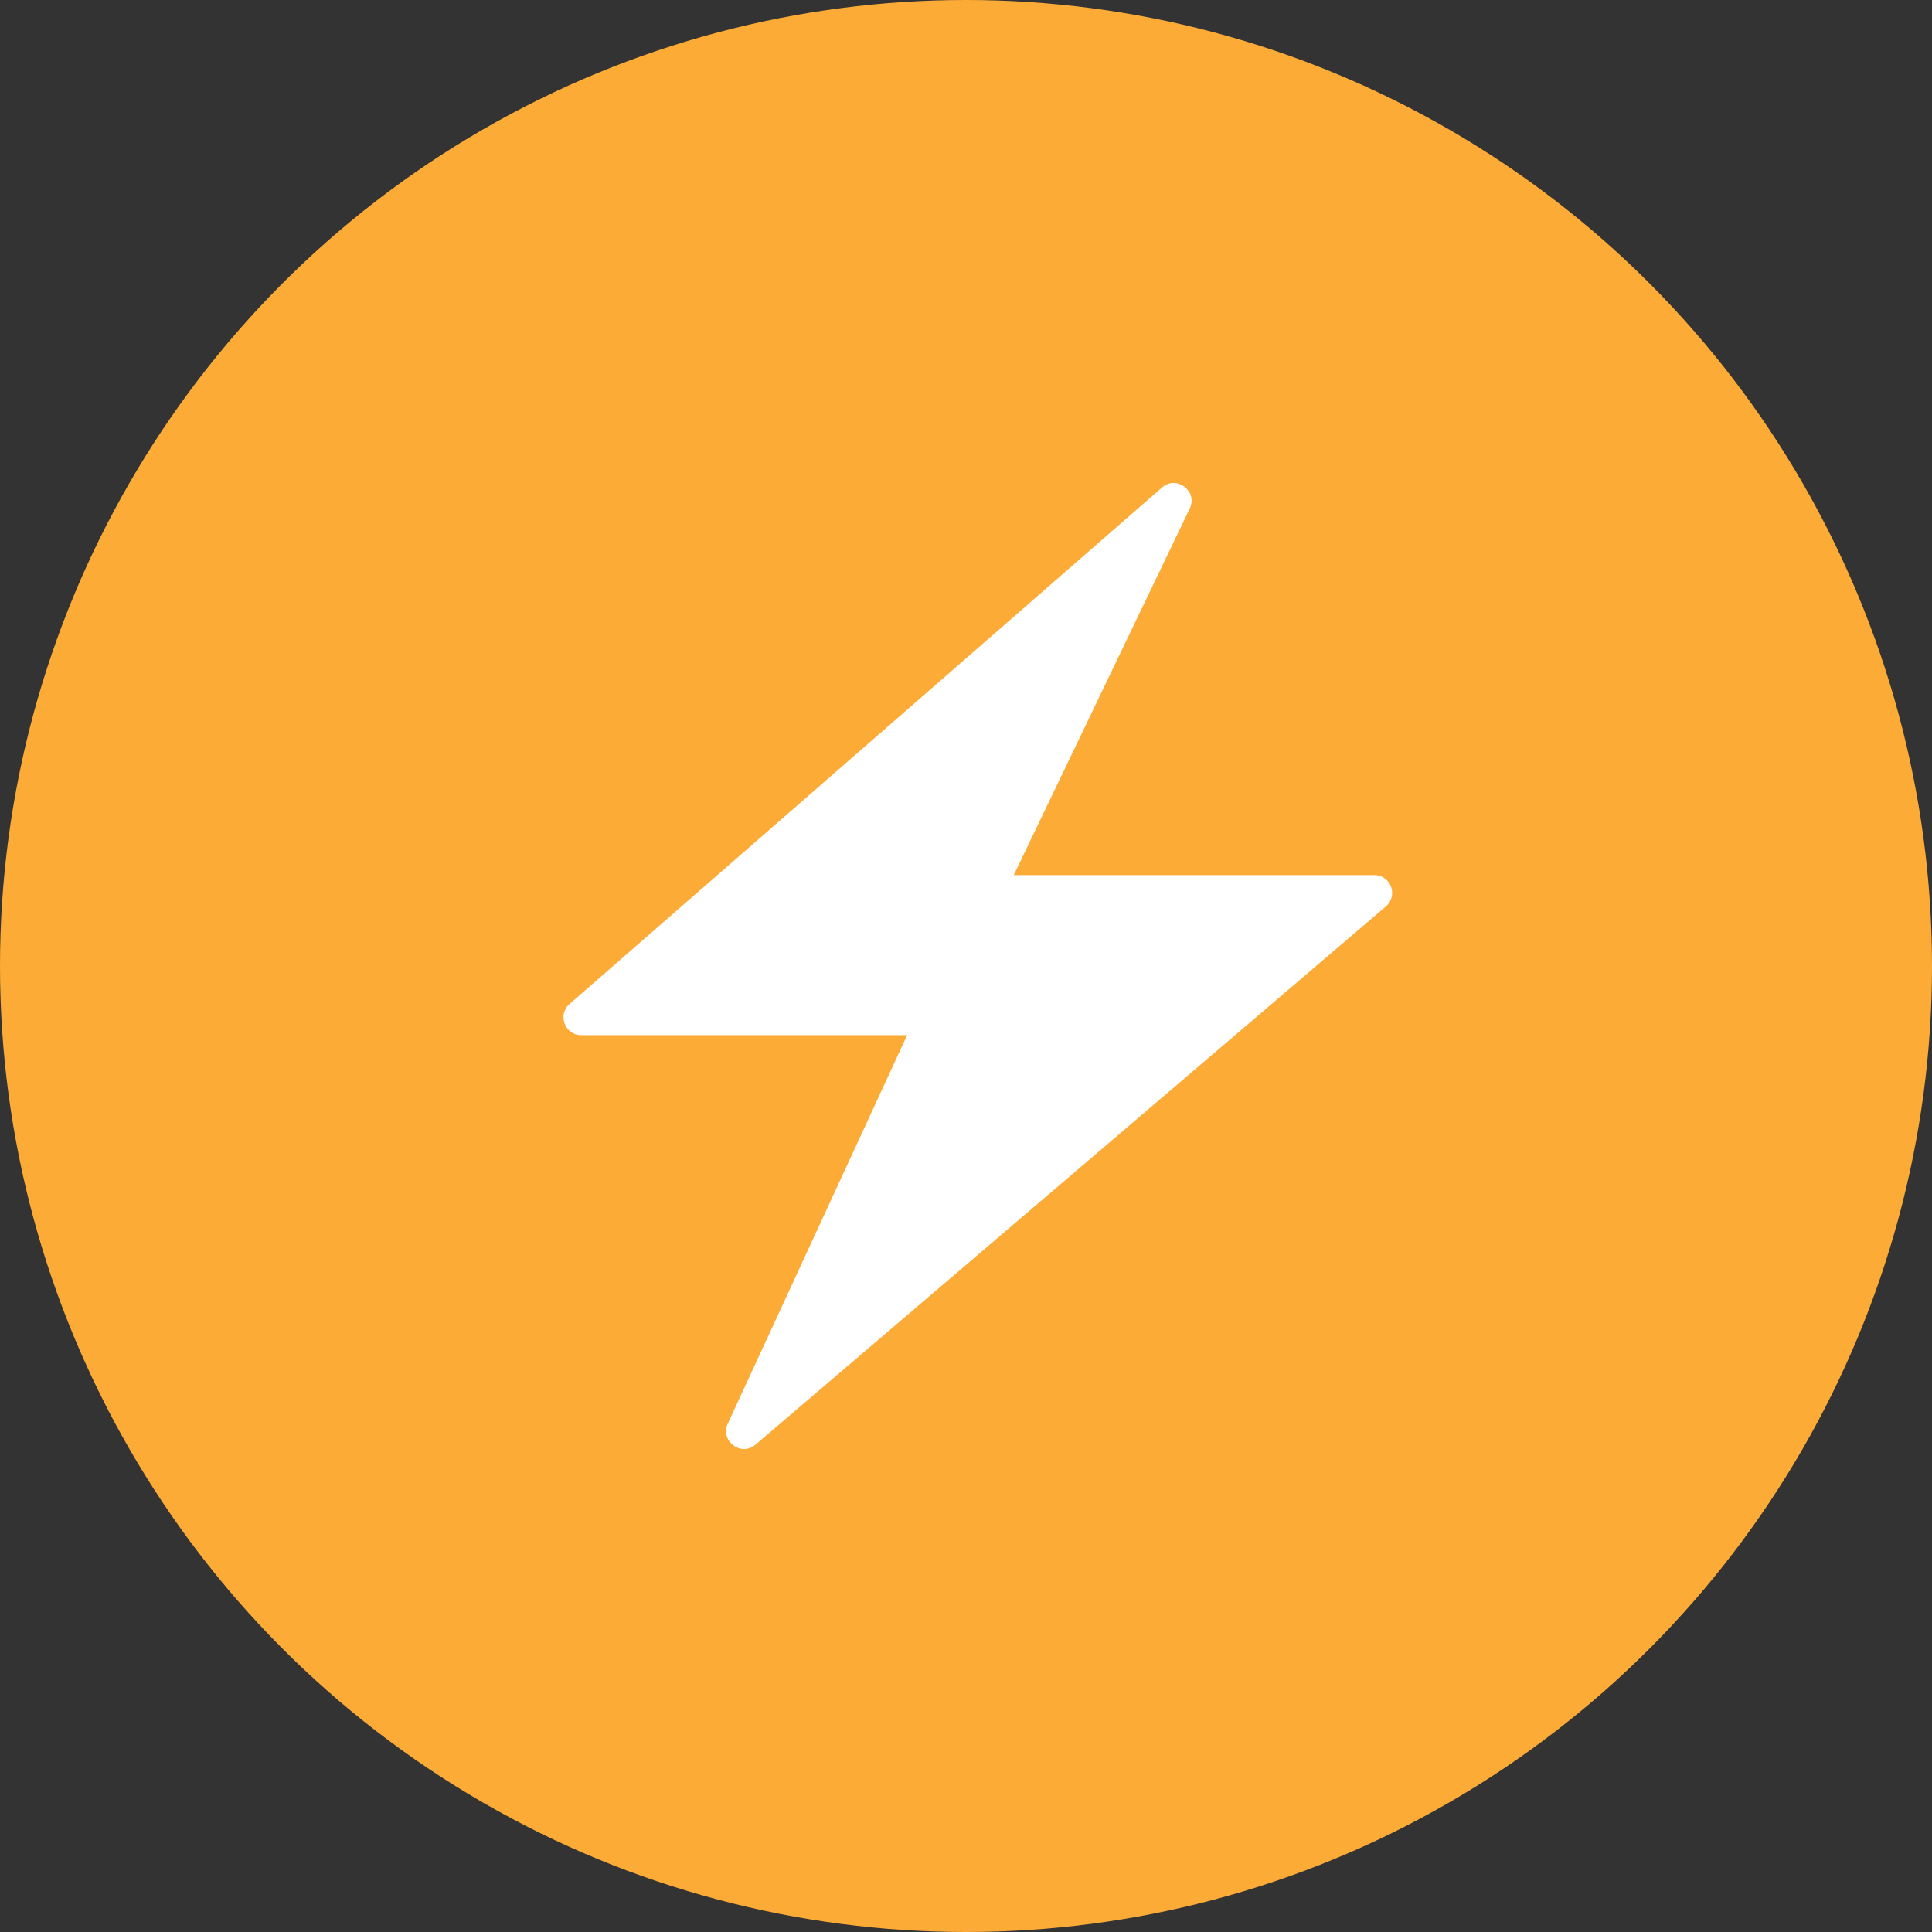 <svg width="24" height="24" viewBox="0 0 24 24" fill="none" xmlns="http://www.w3.org/2000/svg">
<rect x="0" y="0" width="24" height="24" fill="#333333" stroke="none"/>
<circle cx="12" cy="12" r="12" fill="#FDAB37"/>
<path d="M14.435 6.056L7.076 12.471C6.922 12.605 7.017 12.859 7.221 12.859H11.269L9.041 17.685C8.942 17.9 9.205 18.099 9.385 17.946L17.216 11.26C17.372 11.127 17.278 10.871 17.073 10.871H12.593L14.779 6.318C14.883 6.102 14.616 5.898 14.435 6.056Z" fill="white"/>
</svg>
